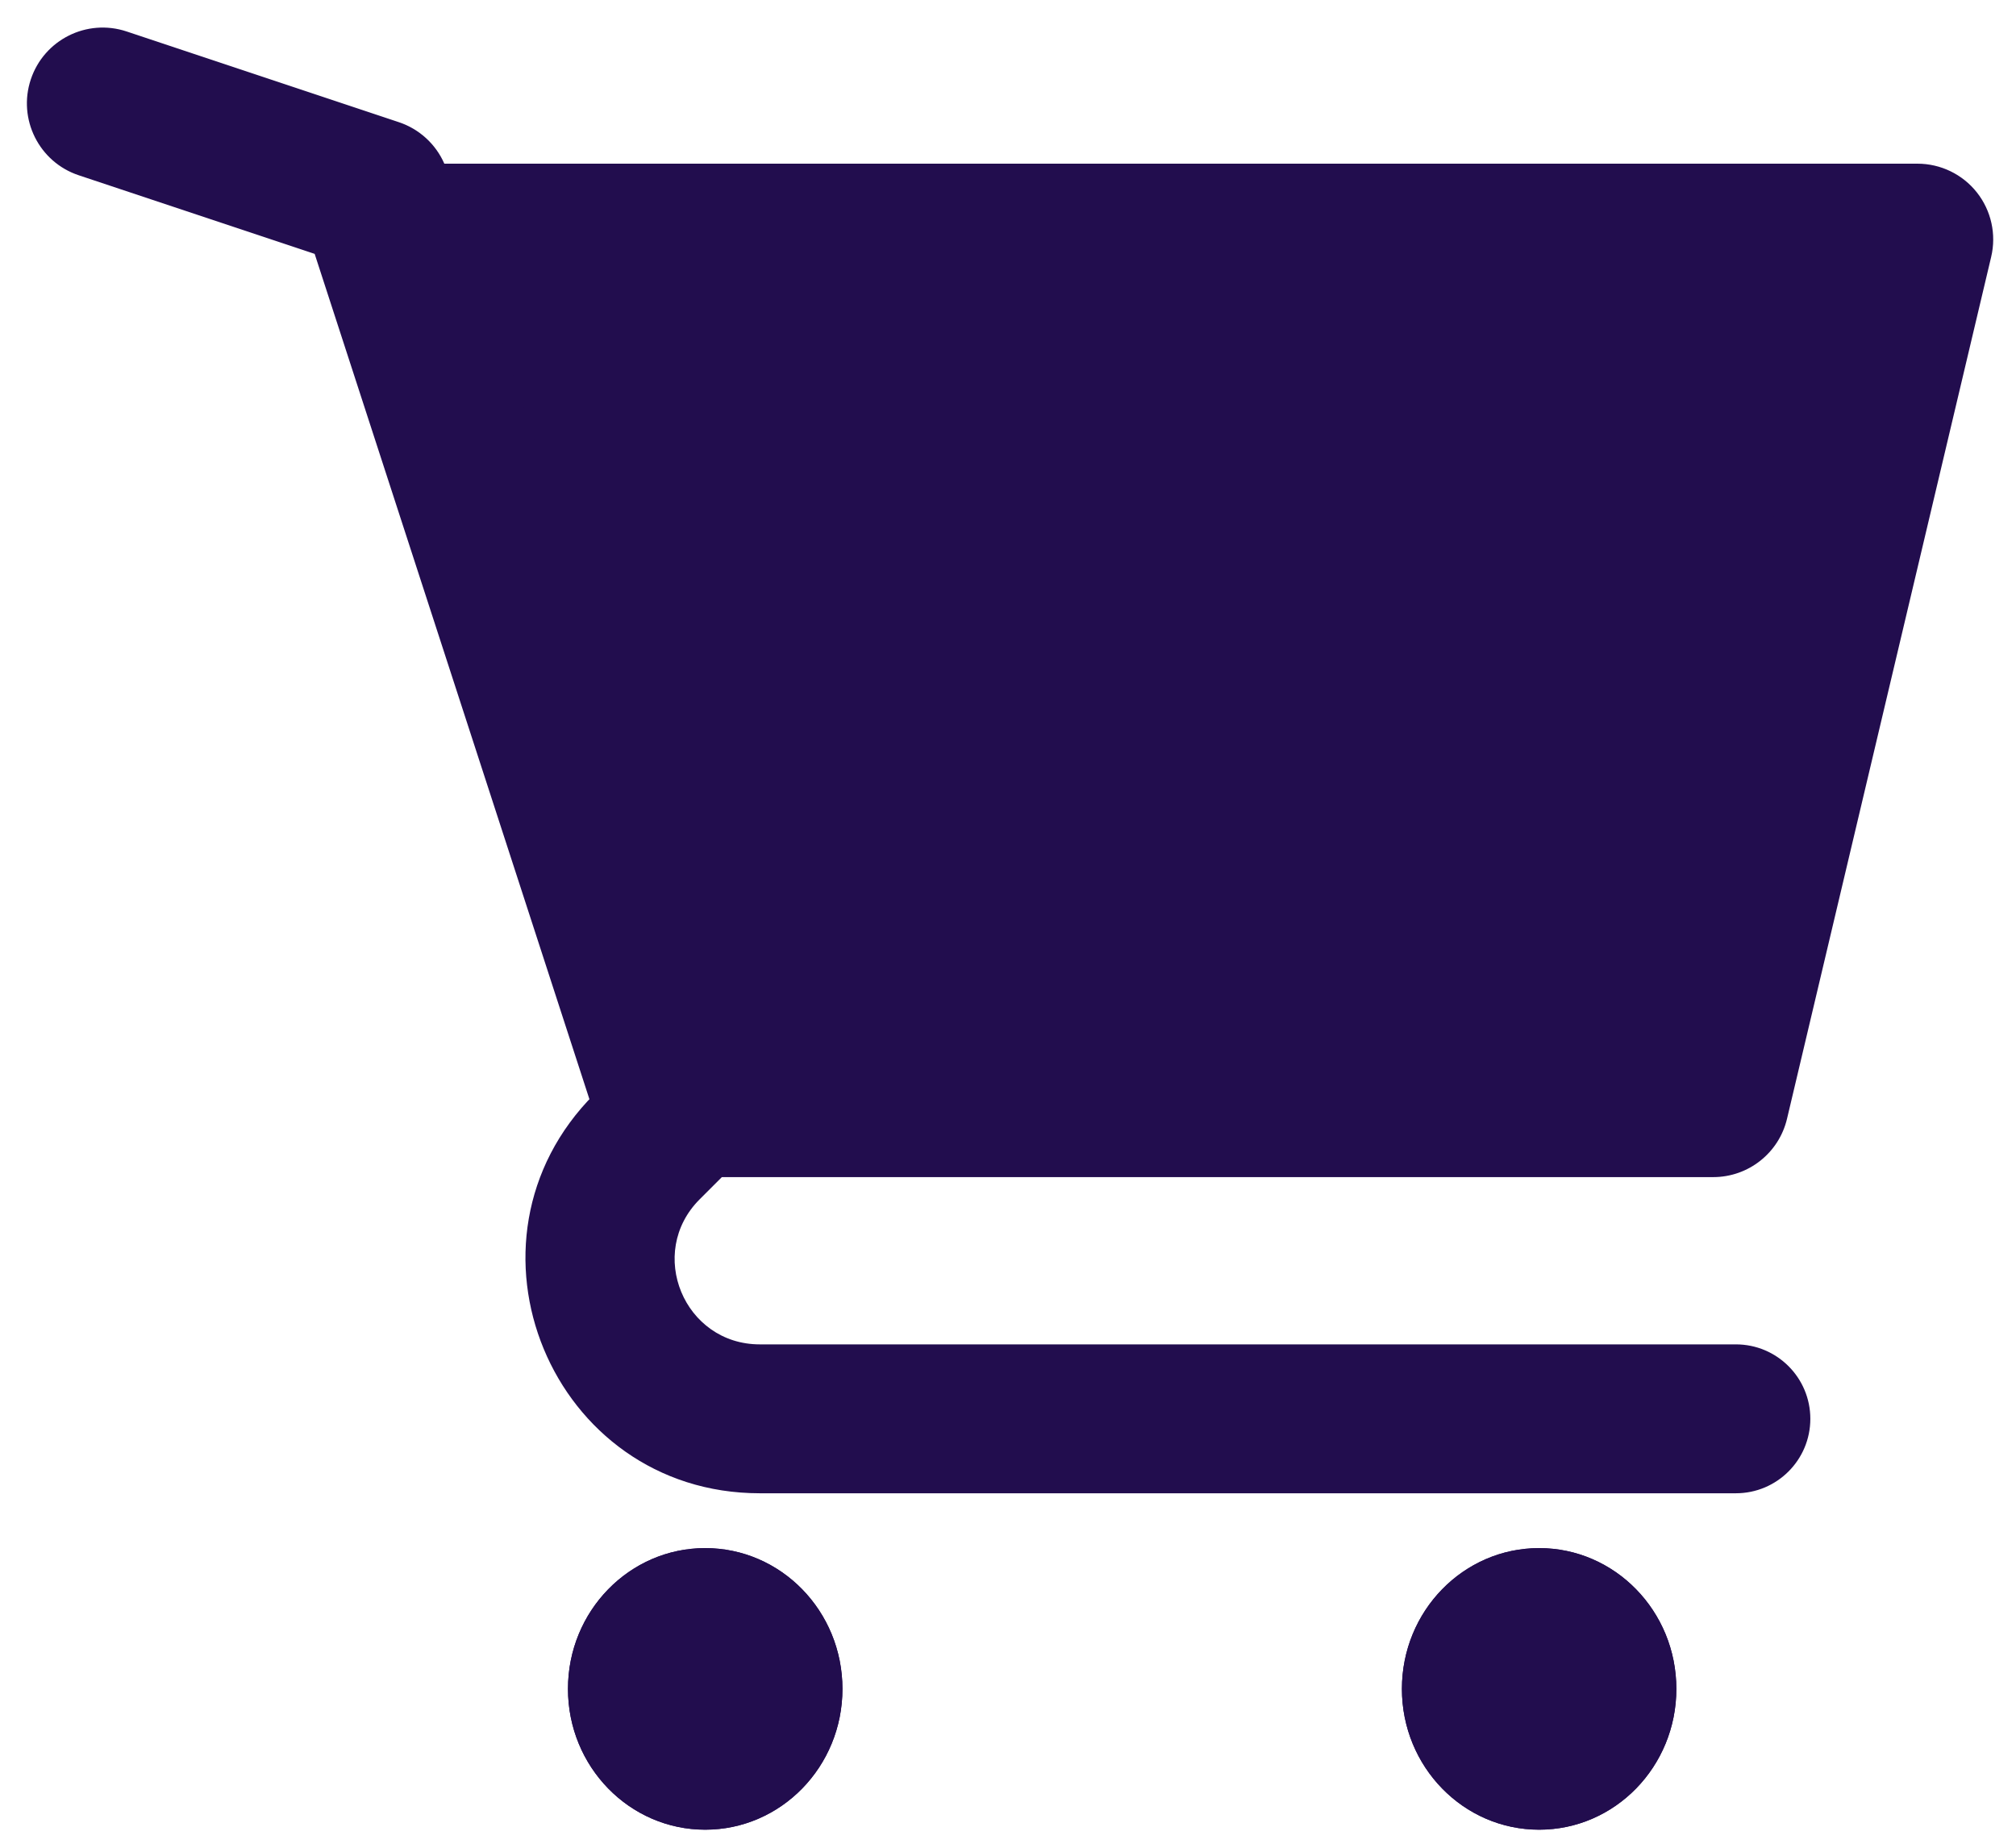 <svg width="60" height="55" viewBox="0 0 60 55" fill="none" xmlns="http://www.w3.org/2000/svg">
                                                    <path d="M49.131 31.359H23.89H20.195C19.181 31.359 18.292 30.683 18.021 29.706L12.508 9.811C12.11 8.374 13.191 6.953 14.682 6.953L53.541 6.953C54.984 6.953 56.056 8.289 55.743 9.697L51.333 29.592C51.104 30.624 50.188 31.359 49.131 31.359Z" fill="#220D4E"></path>
                                                    <path d="M20.988 54.463C23.244 54.463 25.073 52.587 25.073 50.272C25.073 47.957 23.244 46.081 20.988 46.081C18.733 46.081 16.904 47.957 16.904 50.272C16.904 52.587 18.733 54.463 20.988 54.463Z" fill="#220D4E"></path>
                                                    <path d="M45.807 54.463C48.062 54.463 49.891 52.587 49.891 50.272C49.891 47.957 48.062 46.081 45.807 46.081C43.551 46.081 41.723 47.957 41.723 50.272C41.723 52.587 43.551 54.463 45.807 54.463Z" fill="#220D4E"></path>
                                                    <path d="M20.988 54.463C23.244 54.463 25.073 52.587 25.073 50.272C25.073 47.957 23.244 46.081 20.988 46.081C18.733 46.081 16.904 47.957 16.904 50.272C16.904 52.587 18.733 54.463 20.988 54.463Z" fill="#220D4E"></path>
                                                    <path d="M45.808 54.463C48.063 54.463 49.892 52.587 49.892 50.272C49.892 47.957 48.063 46.081 45.808 46.081C43.552 46.081 41.724 47.957 41.724 50.272C41.724 52.587 43.552 54.463 45.808 54.463Z" fill="#220D4E"></path>
                                                    <path fill-rule="evenodd" clip-rule="evenodd" d="M22.174 31.215C23.04 32.08 23.04 33.483 22.174 34.348L20.824 35.698C19.23 37.292 20.359 40.017 22.613 40.017H51.663C52.887 40.017 53.879 41.009 53.879 42.233C53.879 43.457 52.887 44.449 51.663 44.449H22.613C16.412 44.449 13.306 36.95 17.691 32.565L19.041 31.215C19.907 30.349 21.309 30.349 22.174 31.215Z" fill="#220D4E"></path>
                                                    <path fill-rule="evenodd" clip-rule="evenodd" d="M0.917 2.363C1.311 1.181 2.588 0.543 3.77 0.937L11.871 3.637C12.48 3.84 12.97 4.291 13.224 4.872L57.066 4.872C57.756 4.872 58.408 5.187 58.836 5.728C59.263 6.269 59.42 6.976 59.261 7.647L53.185 33.302C52.944 34.319 52.036 35.038 50.99 35.038H19.935C18.957 35.038 18.091 34.408 17.789 33.479L9.365 7.557L2.343 5.217C1.161 4.823 0.523 3.545 0.917 2.363ZM14.702 9.383L21.573 30.526H49.206L54.214 9.383L14.702 9.383Z" fill="#220D4E"></path>
                                                </svg>